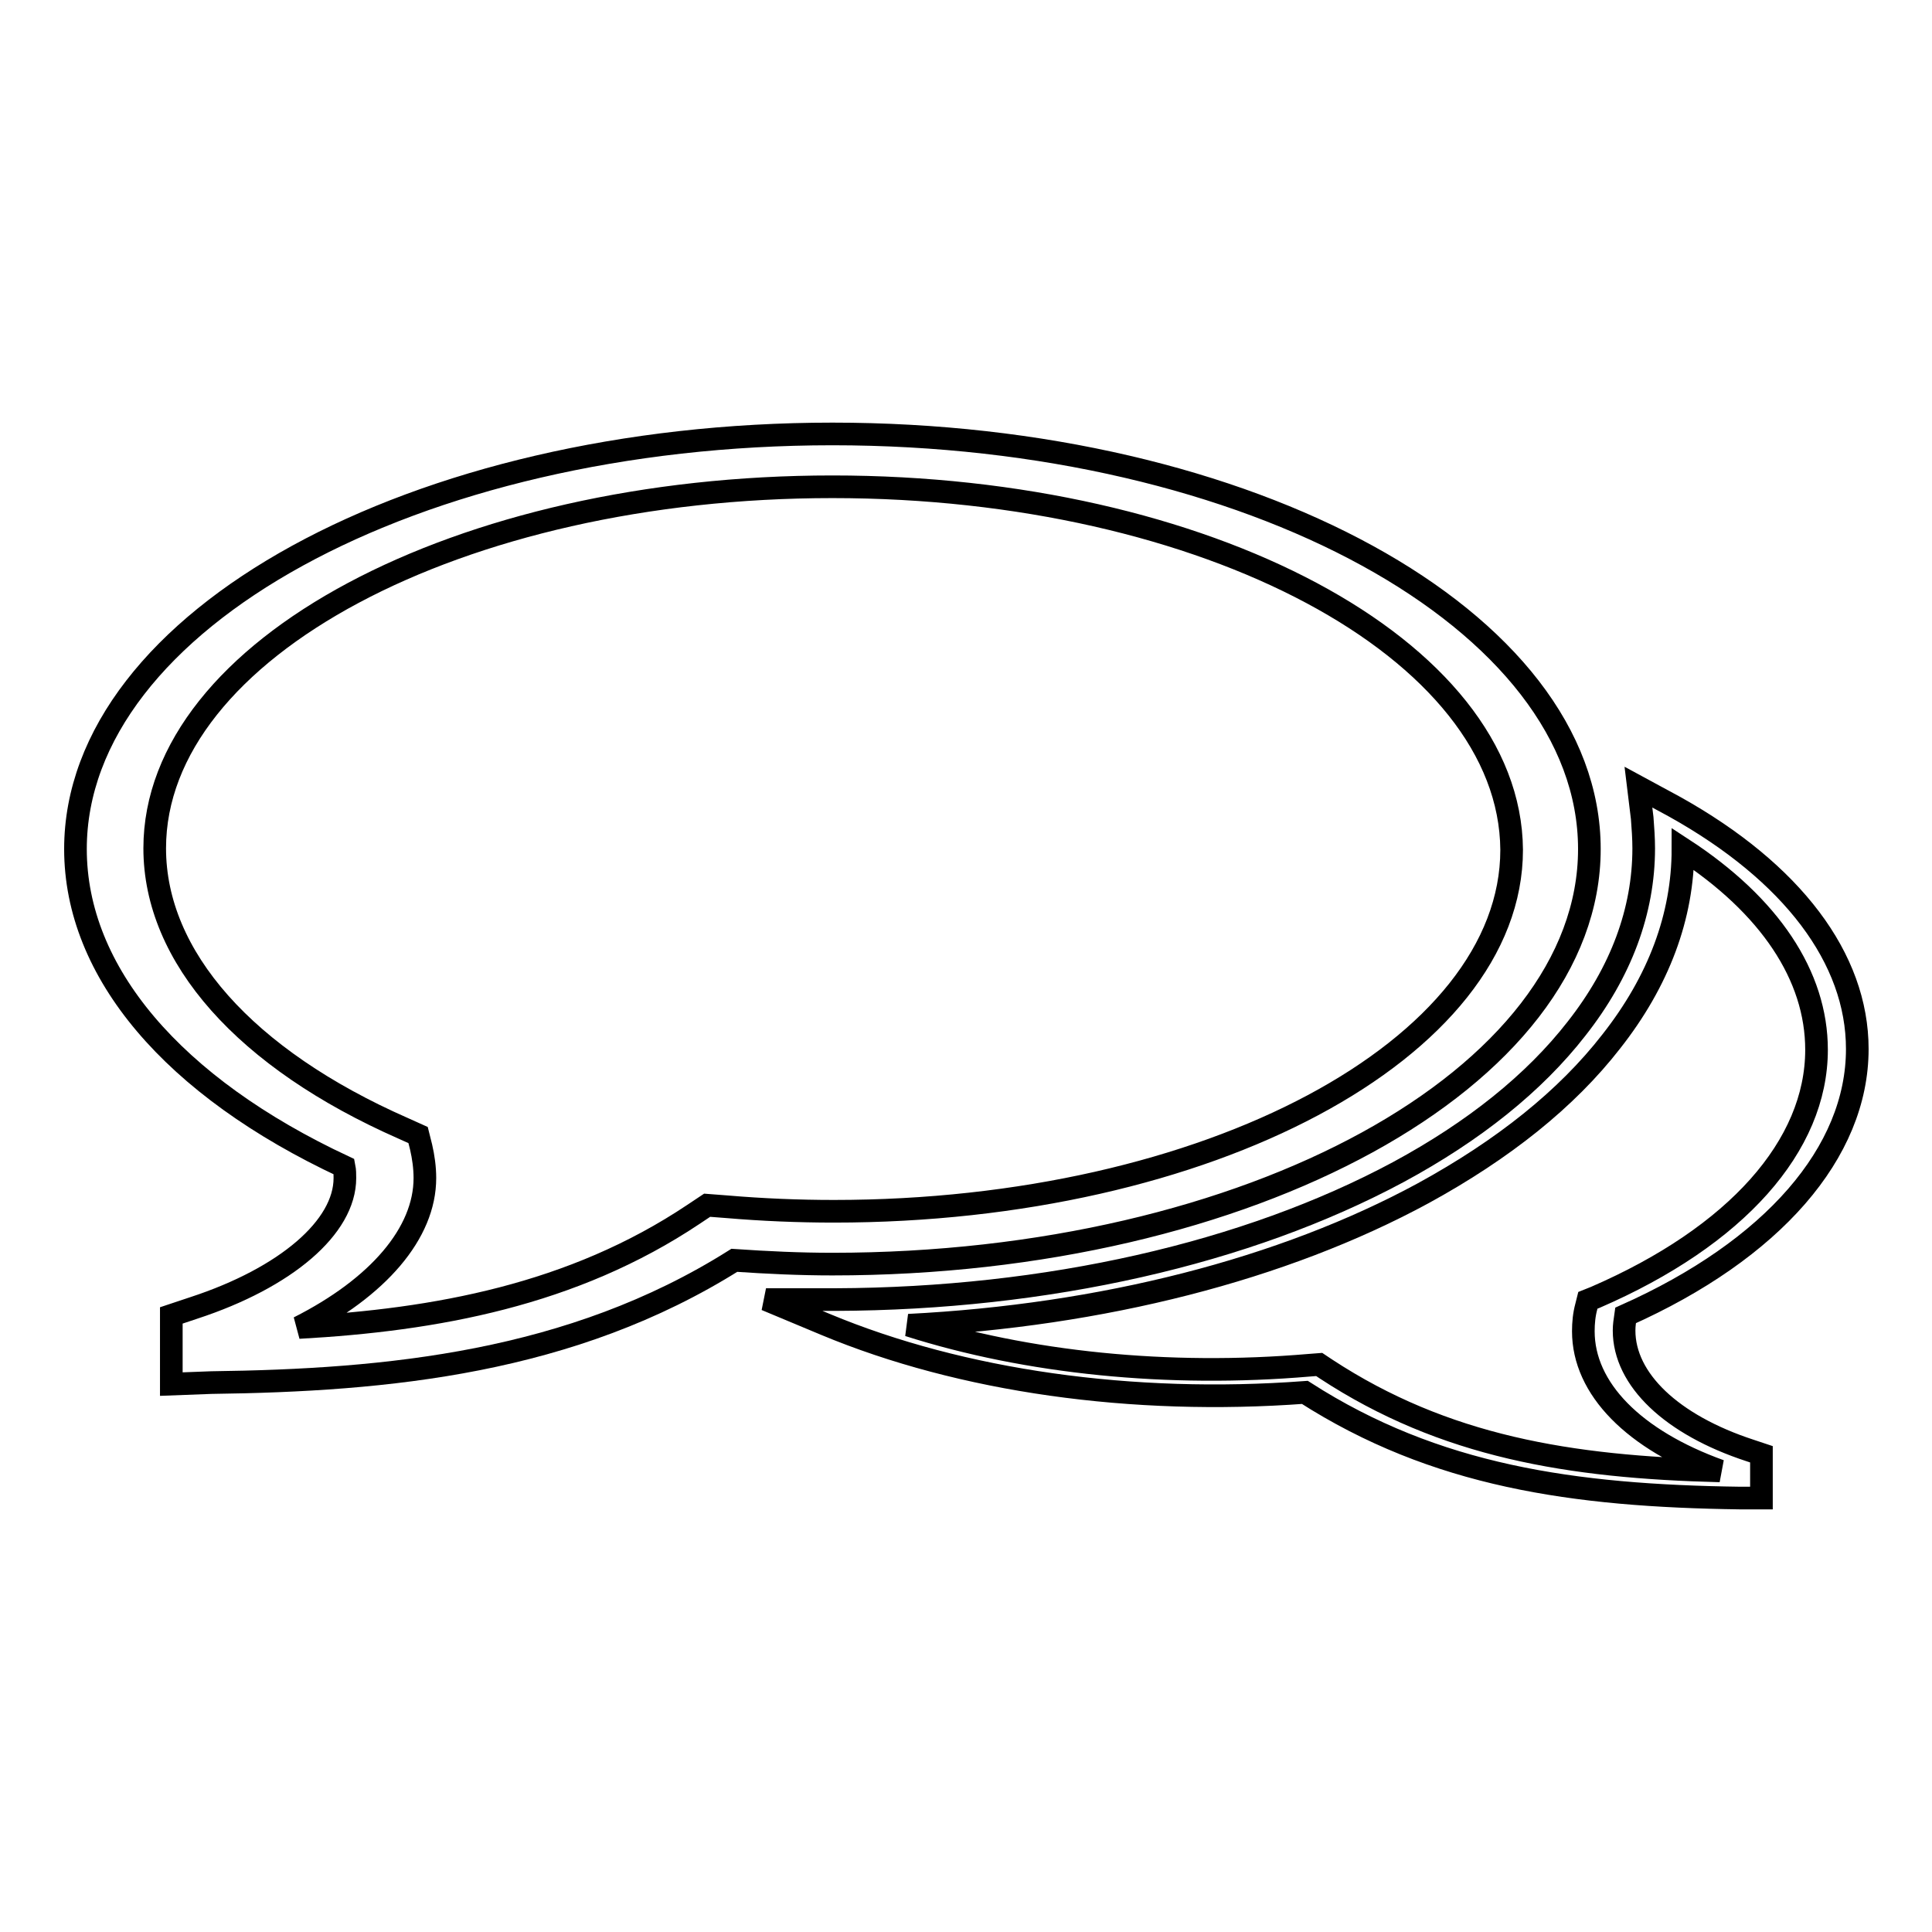 <?xml version="1.0" encoding="utf-8"?>
<!-- Svg Vector Icons : http://www.onlinewebfonts.com/icon -->
<!DOCTYPE svg PUBLIC "-//W3C//DTD SVG 1.1//EN" "http://www.w3.org/Graphics/SVG/1.1/DTD/svg11.dtd">
<svg version="1.1" xmlns="http://www.w3.org/2000/svg" xmlns:xlink="http://www.w3.org/1999/xlink" x="0px" y="0px" viewBox="0 0 256 256" enable-background="new 0 0 256 256" xml:space="preserve">
<g><g><path stroke-width="3" fill-opacity="0" stroke="#000000"  d="M22.7,183.4v-9.1l3-1c12.2-4,20-10.7,20-17.2c0-0.5,0-1-0.1-1.5C22.9,144,10,128.8,10,112.5c0-30.3,45-55,100.3-55c55.3,0,100.3,24.7,100.3,55c0,30.3-45,55-100.3,55c-4.3,0-8.6-0.2-13-0.5c-21.6,13.6-46,15.9-69.3,16.2L22.7,183.4z M110.3,64.5c-49.5,0-89.8,21.5-89.8,47.9c0,14.4,12,27.9,32.9,37.1l2,0.9l0.4,1.6c0.3,1.3,0.5,2.7,0.5,4.1c0,7.3-6.2,14.5-16.7,19.8c18.1-1,36.3-4.3,52.3-15l1.8-1.2l2.6,0.2c4.7,0.4,9.5,0.6,14.2,0.6c49.5,0,89.8-21.5,89.8-47.9C200.1,86,159.8,64.5,110.3,64.5z"/><path stroke-width="3" fill-opacity="0" stroke="#000000"  d="M233.3,198.5l-2.7,0c-22.1-0.3-40.4-2.9-57.7-14c-22.9,1.7-45.5-1.5-63.5-9l-7.9-3.3l9.2,0c28-0.1,54.5-6.1,74.6-16.9c10-5.4,18-11.8,23.6-19c5.9-7.5,8.9-15.6,8.9-23.9c0-1.3-0.1-2.7-0.2-4l-0.5-4.1l4.8,2.6c15.6,8.7,24.2,20.1,24.2,32.1c0,13.7-11.2,26.6-30.7,35.3c-0.1,0.7-0.2,1.3-0.2,2c0,6.5,6.3,12.5,16.7,15.9l1.5,0.5V198.5z M174.8,180.8l0.9,0.6c15.7,10.3,32.3,13,52.2,13.5c-11.4-4.1-18.1-10.9-18.1-18.5c0-1.1,0.1-2.2,0.4-3.3l0.2-0.8l1-0.4c18.7-8.1,29.3-20.1,29.3-32.8c0-9.8-6.2-19.1-17.7-26.6c0,0,0,0,0,0c0,8.9-3.2,17.5-9.5,25.5c-5.9,7.6-14.3,14.3-24.9,20.1c-18.6,10.1-42.6,16.2-68.2,17.5c15.7,5,34.4,6.9,53.1,5.3L174.8,180.8z"/></g></g>
</svg>